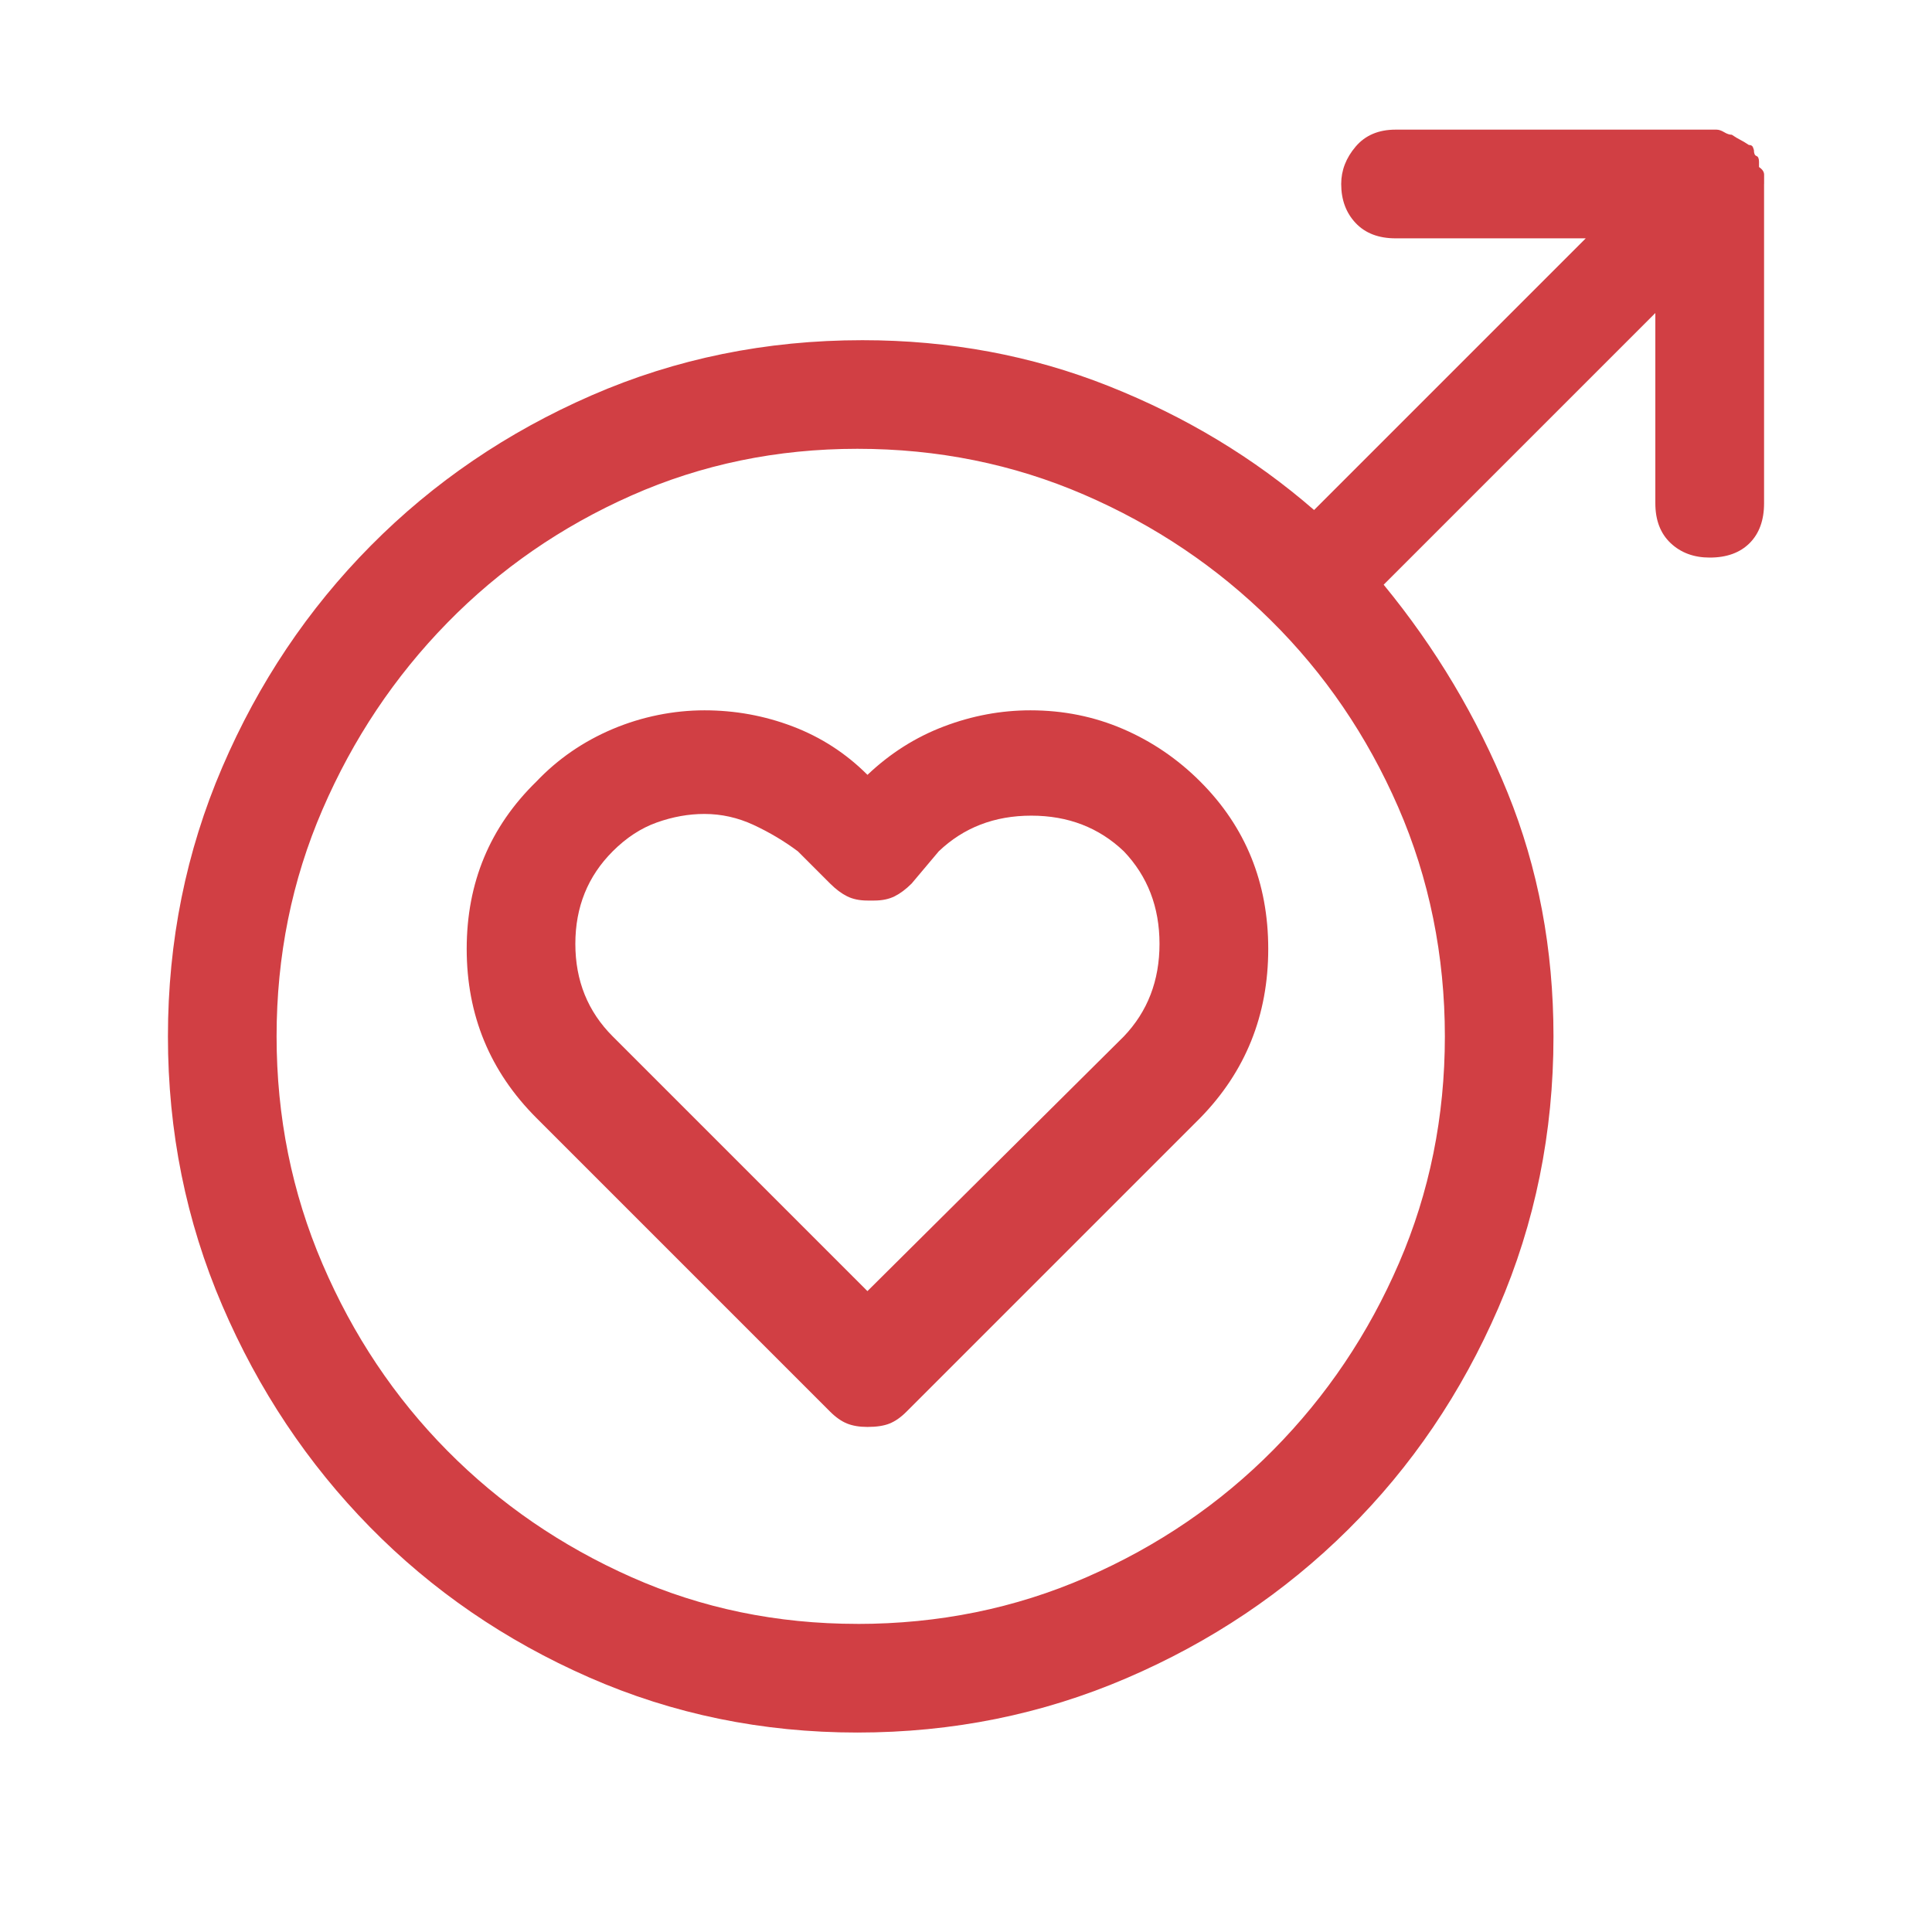 <?xml version="1.0" encoding="UTF-8"?> <svg xmlns="http://www.w3.org/2000/svg" id="Layer_1" viewBox="0 0 500 500"><defs><style>.cls-1{fill:#d13f44;}</style></defs><path class="cls-1" d="M456.54,47.61v82.62c0,4.39-1.25,7.84-3.74,10.33s-5.93,3.74-10.33,3.74c-4.1,0-7.47-1.25-10.11-3.74s-3.96-5.93-3.96-10.33v-49.22l-70.31,70.31c13.48,16.41,24.17,34.35,32.08,53.83s11.87,40.5,11.87,63.06c0,24.9-4.76,48.34-14.28,70.31s-22.49,41.09-38.89,57.35-35.52,29.08-57.35,38.45-45.04,14.06-69.65,14.06-47.75-4.76-69.43-14.28-40.58-22.48-56.69-38.89-28.86-35.52-38.23-57.35-14.06-45.04-14.06-69.65,4.69-47.83,14.06-69.65,22.19-40.94,38.45-57.35,35.3-29.37,57.13-38.89,45.19-14.28,70.09-14.28c22.56,0,43.8,3.96,63.72,11.87s37.65,18.6,53.17,32.08l70.31-70.31h-49.22c-4.39,0-7.84-1.32-10.33-3.96s-3.74-6.01-3.74-10.11c0-3.52,1.25-6.74,3.74-9.67s5.93-4.39,10.33-4.39h83.06c.59,0,1.25.22,1.98.66s1.39.66,1.98.66c.88.59,1.61,1.03,2.2,1.32s1.32.73,2.2,1.32c.59,0,.95.22,1.1.66l.22.66c0,.88.22,1.39.66,1.54s.66.66.66,1.54v1.32c.88.59,1.32,1.24,1.32,1.98v2.42ZM221.87,420.27c21.09,0,40.87-4.03,59.33-12.09s34.57-19.04,48.34-32.96,24.61-30.03,32.52-48.34,11.87-37.87,11.87-58.67-4.03-40.87-12.08-59.33-19.04-34.57-32.96-48.34-30.03-24.61-48.34-32.52-37.87-11.87-58.67-11.87-40.28,4.03-58.45,12.08-34.06,19.04-47.68,32.96-24.39,30.03-32.3,48.34-11.87,37.87-11.87,58.67,3.96,40.43,11.87,58.89,18.68,34.57,32.3,48.34,29.52,24.68,47.68,32.74,37.65,12.09,58.45,12.09ZM224.51,369.29c2.34,0,4.25-.29,5.71-.88s2.93-1.61,4.39-3.08l76.03-76.03c11.72-12.01,17.58-26.59,17.58-43.73s-5.86-31.57-17.58-43.29c-5.86-5.86-12.52-10.4-20-13.62s-15.45-4.83-23.95-4.83c-7.62,0-15.09,1.39-22.41,4.17s-13.92,6.96-19.78,12.53c-5.57-5.57-12.01-9.74-19.34-12.53s-14.94-4.17-22.85-4.17-16.11,1.61-23.73,4.83-14.21,7.76-19.78,13.62c-12.01,11.72-18.02,26.15-18.02,43.29s6.01,31.71,18.02,43.73l76.03,76.03c1.46,1.46,2.93,2.49,4.39,3.08s3.22.88,5.27.88ZM182.32,210.65c4.39,0,8.64.95,12.74,2.86s7.91,4.18,11.43,6.81l8.35,8.35c1.46,1.46,2.93,2.56,4.39,3.29s3.22,1.1,5.27,1.1h1.76c2.05,0,3.81-.37,5.27-1.1s2.93-1.83,4.39-3.29l7.03-8.35c6.45-6.15,14.43-9.23,23.95-9.23s17.5,3.08,23.95,9.23c6.15,6.45,9.23,14.43,9.23,23.95s-3.08,17.51-9.23,23.95l-66.36,65.92-65.92-65.92c-6.45-6.45-9.67-14.43-9.67-23.95s3.22-17.5,9.67-23.95c3.52-3.52,7.32-6.01,11.43-7.47s8.2-2.2,12.3-2.2Z"></path></svg> 